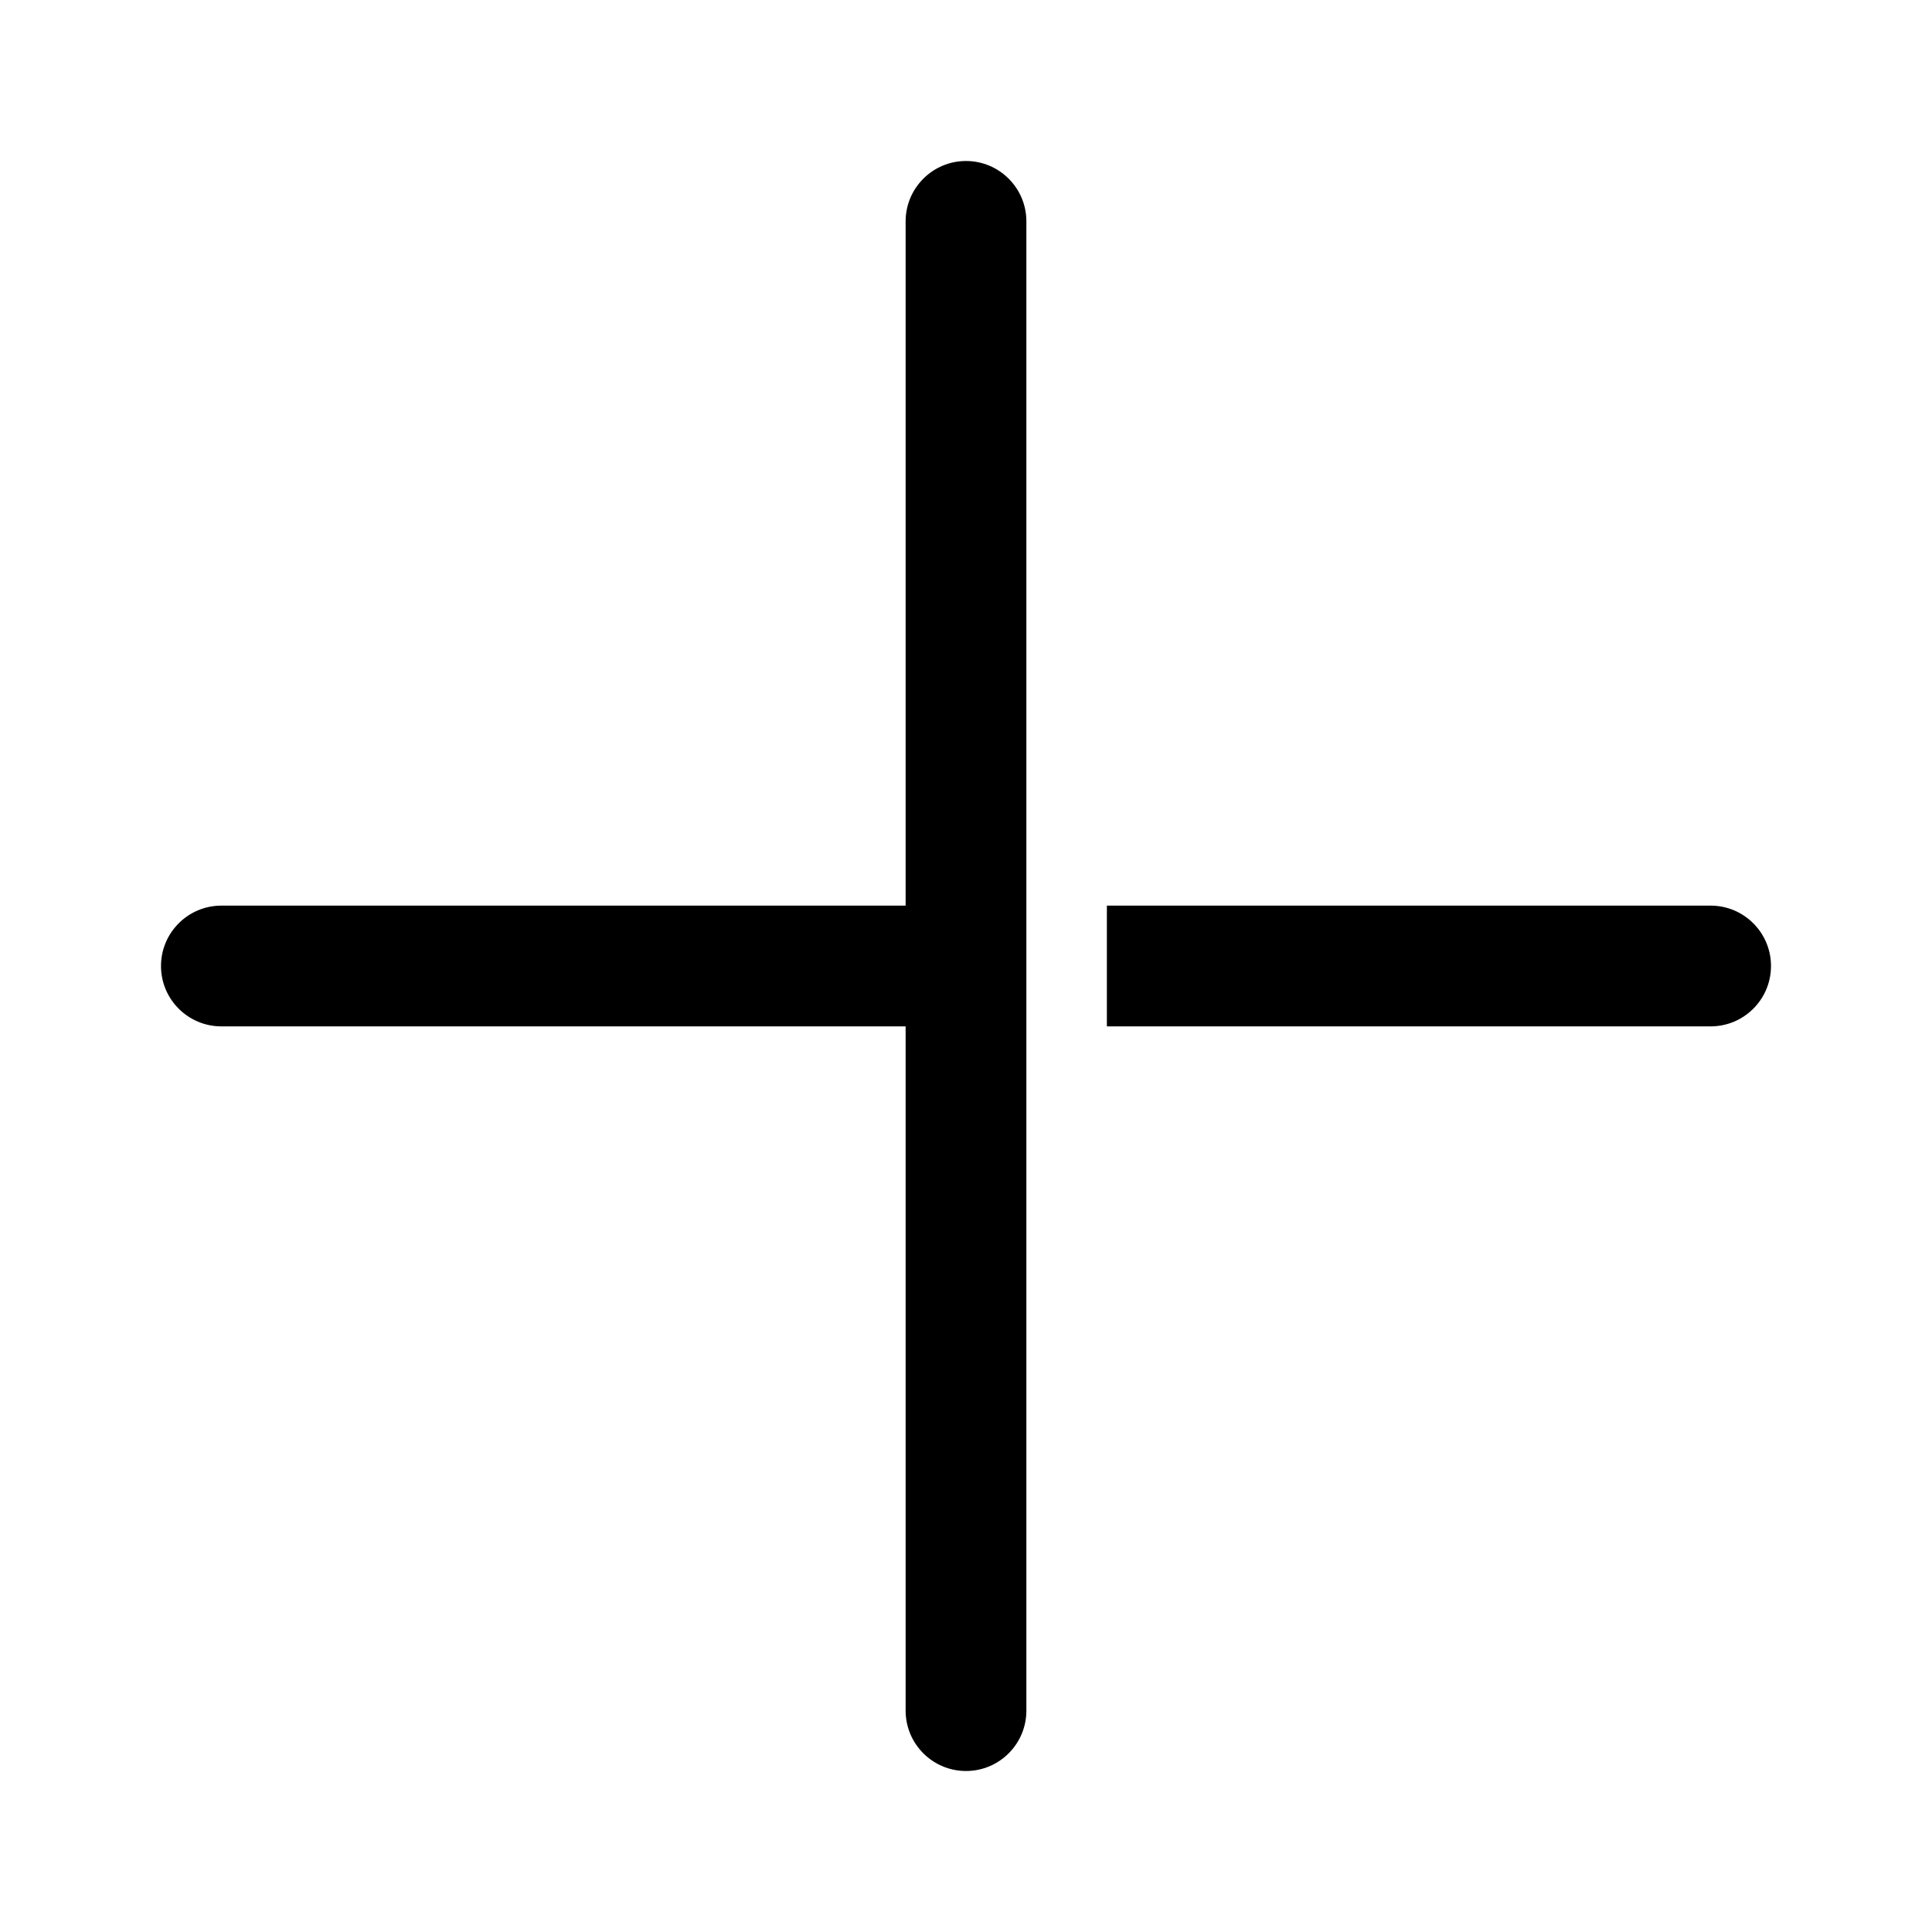<?xml version="1.0" encoding="UTF-8"?>
<svg width="24px"
     height="24px"
     viewBox="0 0 24 24"
     version="1.1"
     xmlns="http://www.w3.org/2000/svg"
     xmlns:xlink="http://www.w3.org/1999/xlink">
    <title>Public/ic_public_add</title>
    <defs>
        <path
            d="M12.75,21.25 C12.75,21.664 12.414,22 12,22 C11.586,22 11.25,21.664 11.25,21.25 L11.25,12.75 L2.75,12.75 C2.336,12.75 2,12.414 2,12 C2,11.586 2.336,11.25 2.75,11.25 L11.25,11.25 L11.25,2.75 C11.25,2.336 11.586,2 12,2 C12.414,2 12.75,2.336 12.75,2.75 L12.75,21.25 Z M21.25,11.25 C21.664,11.25 22,11.586 22,12 C22,12.414 21.664,12.75 21.25,12.75 L13.75,12.75 L13.75,11.25 L21.25,11.25 Z"
            id="path-1"></path>
    </defs>
    <g
        id="Public/ic_public_add"
        stroke="none"
        stroke-width="1"
        fill="none"
        fill-rule="evenodd">
        <mask
            id="mask-2"
            fill="white">
            <use xlink:href="#path-1"></use>
        </mask>
        <use
            id="形状结合"
            fill="#000000"
            xlink:href="#path-1"></use>
    </g>
</svg>